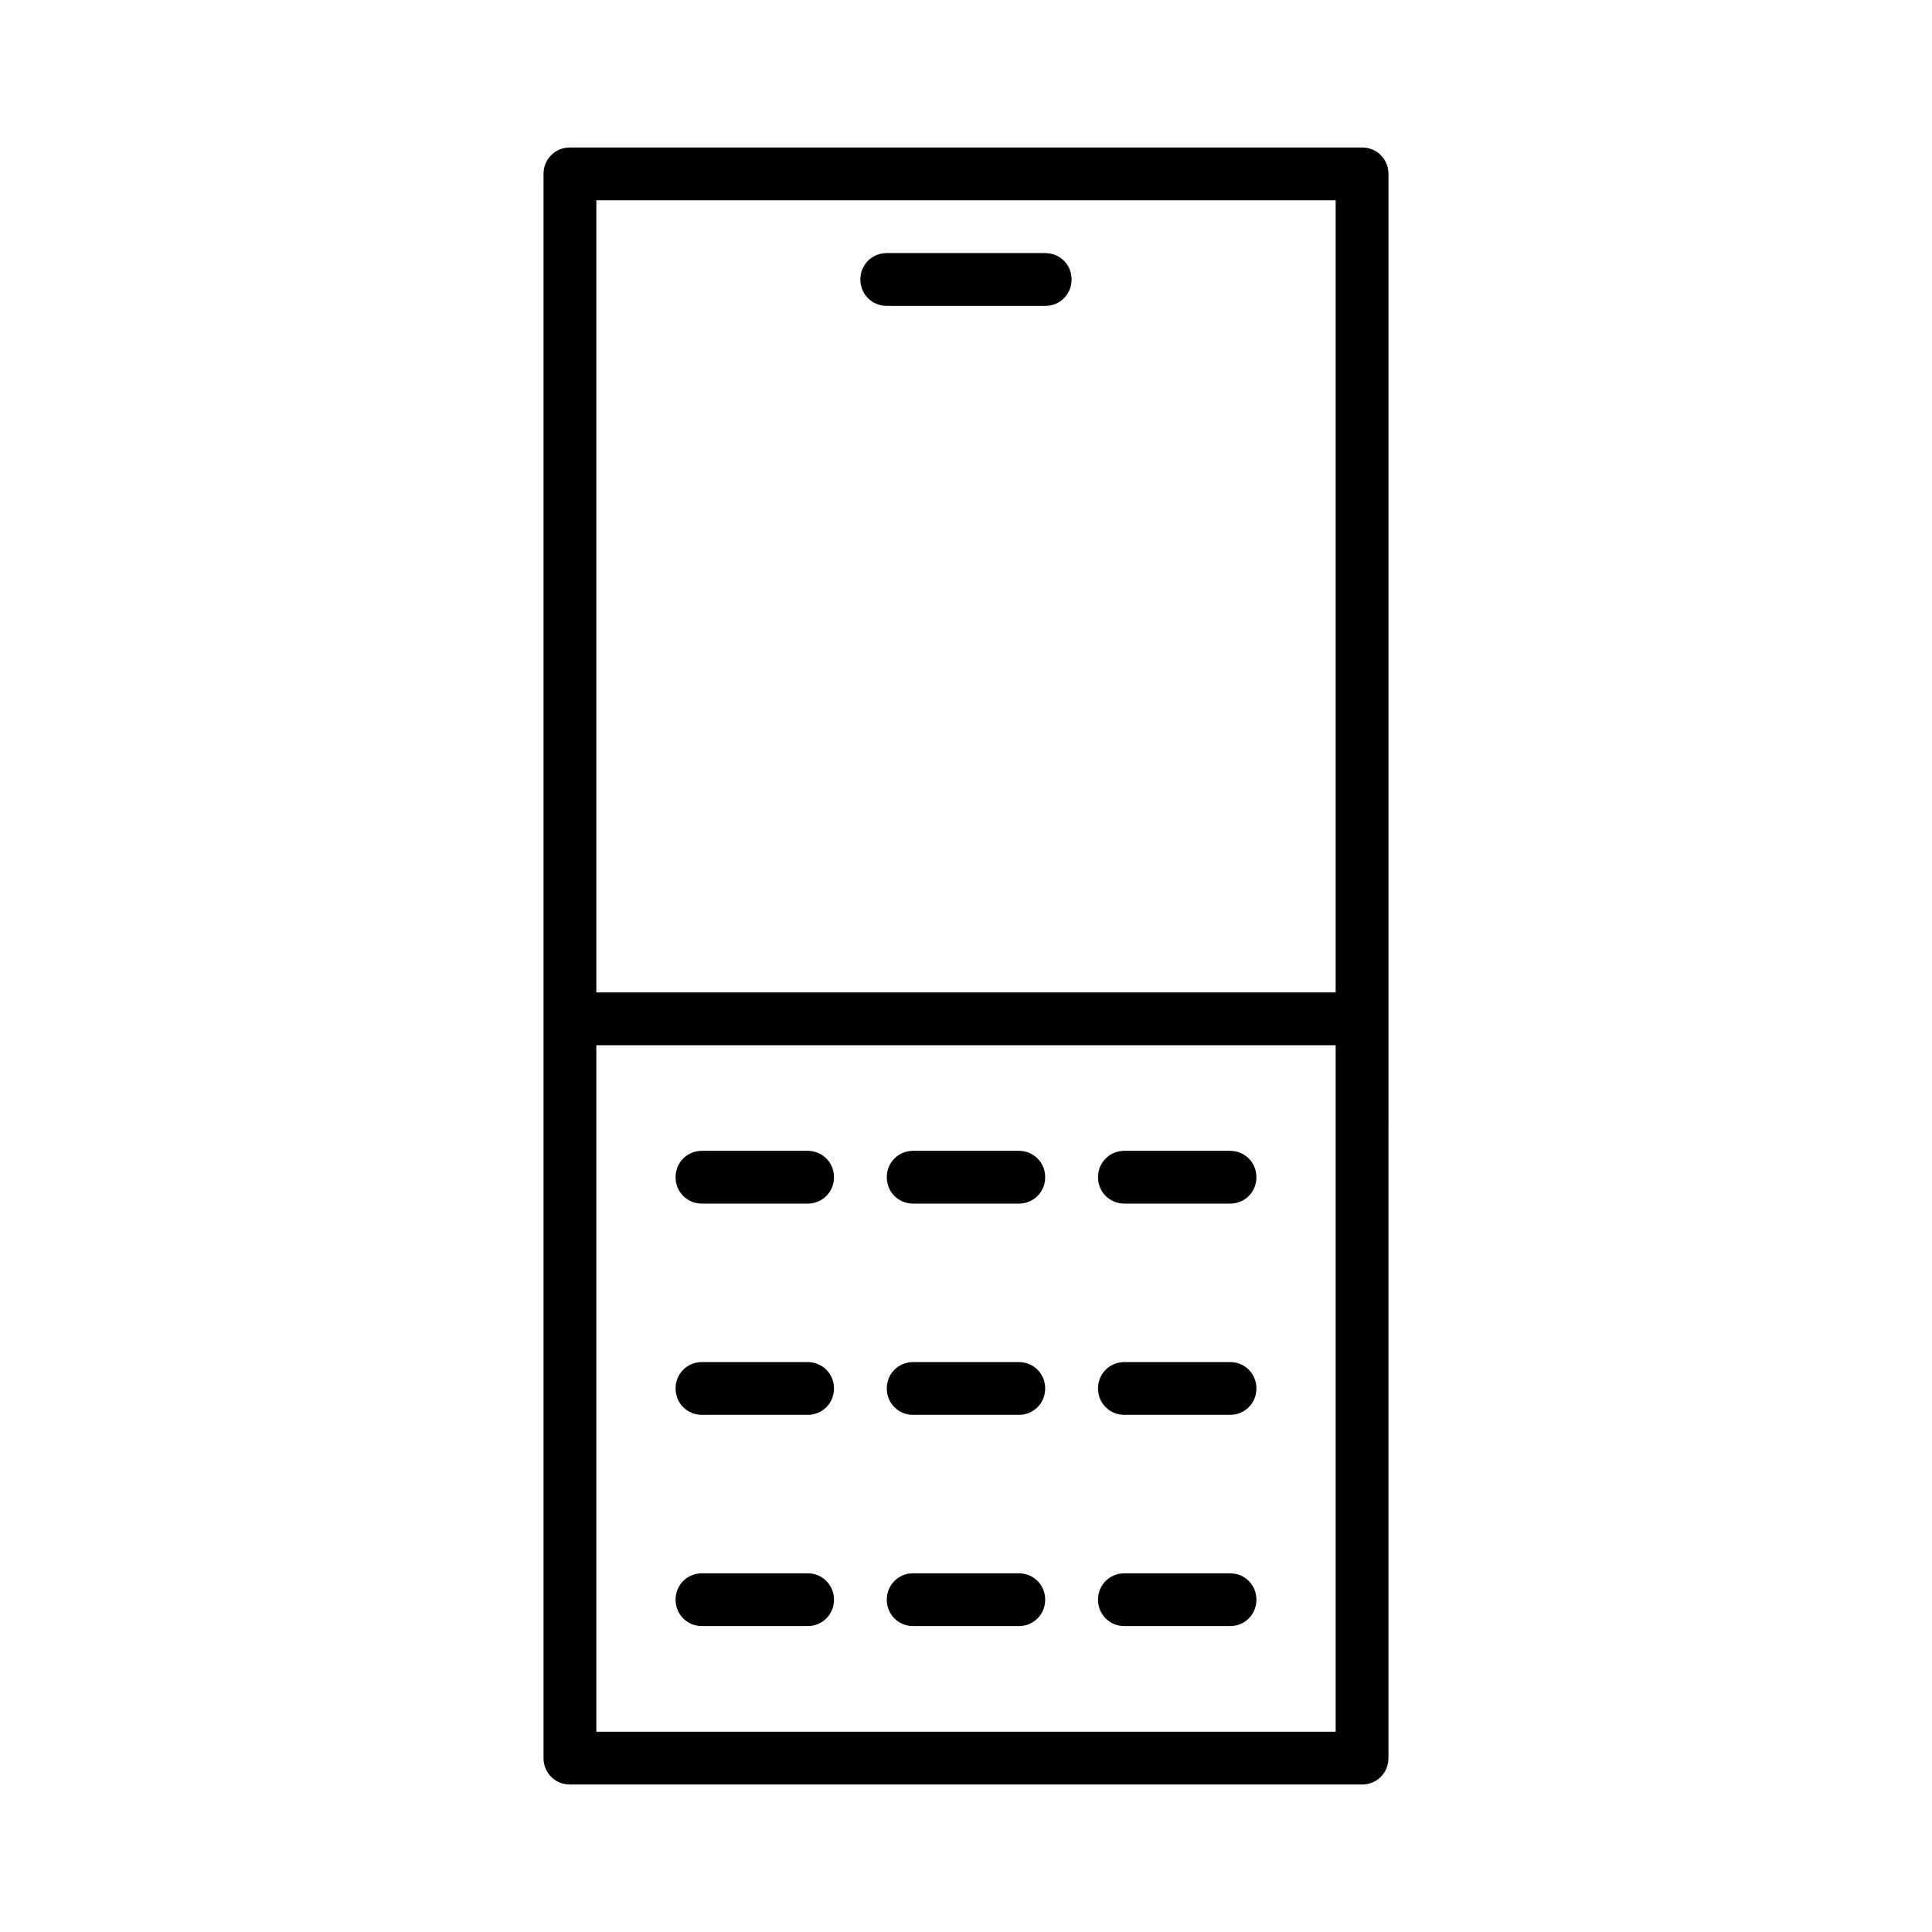 <?xml version="1.0" encoding="UTF-8"?>
<!-- Uploaded to: SVG Repo, www.svgrepo.com, Generator: SVG Repo Mixer Tools -->
<svg fill="#000000" width="800px" height="800px" version="1.1" viewBox="144 144 512 512" xmlns="http://www.w3.org/2000/svg">
 <g>
  <path d="m288.04 609.92c0 3.918 3.078 6.996 6.996 6.996h209.92c3.918 0 6.996-3.078 6.996-6.996l0.004-419.84c0-3.918-3.078-6.996-6.996-6.996h-209.92c-3.918 0-7 3.078-7 6.996zm13.996-412.84h195.93v209.92h-195.93zm0 223.92h195.93v181.93h-195.93z"/>
  <path d="m358.02 448.98h-27.988c-3.918 0-6.996 3.078-6.996 6.996 0 3.918 3.078 6.996 6.996 6.996h27.988c3.918 0 6.996-3.078 6.996-6.996 0-3.918-3.078-6.996-6.996-6.996z"/>
  <path d="m469.97 448.98h-27.988c-3.918 0-6.996 3.078-6.996 6.996 0 3.918 3.078 6.996 6.996 6.996h27.988c3.918 0 6.996-3.078 6.996-6.996 0-3.918-3.078-6.996-6.996-6.996z"/>
  <path d="m358.02 504.96h-27.988c-3.918 0-6.996 3.078-6.996 6.996s3.078 6.996 6.996 6.996h27.988c3.918 0 6.996-3.078 6.996-6.996 0-3.914-3.078-6.996-6.996-6.996z"/>
  <path d="m469.97 504.96h-27.988c-3.918 0-6.996 3.078-6.996 6.996s3.078 6.996 6.996 6.996h27.988c3.918 0 6.996-3.078 6.996-6.996 0-3.914-3.078-6.996-6.996-6.996z"/>
  <path d="m358.02 560.94h-27.988c-3.918 0-6.996 3.078-6.996 6.996 0 3.918 3.078 6.996 6.996 6.996h27.988c3.918 0 6.996-3.078 6.996-6.996 0-3.918-3.078-6.996-6.996-6.996z"/>
  <path d="m413.99 448.98h-27.988c-3.918 0-6.996 3.078-6.996 6.996 0 3.918 3.078 6.996 6.996 6.996h27.988c3.918 0 6.996-3.078 6.996-6.996 0.004-3.918-3.078-6.996-6.996-6.996z"/>
  <path d="m413.99 504.96h-27.988c-3.918 0-6.996 3.078-6.996 6.996s3.078 6.996 6.996 6.996h27.988c3.918 0 6.996-3.078 6.996-6.996 0.004-3.914-3.078-6.996-6.996-6.996z"/>
  <path d="m413.99 560.94h-27.988c-3.918 0-6.996 3.078-6.996 6.996 0 3.918 3.078 6.996 6.996 6.996h27.988c3.918 0 6.996-3.078 6.996-6.996 0.004-3.918-3.078-6.996-6.996-6.996z"/>
  <path d="m469.97 560.94h-27.988c-3.918 0-6.996 3.078-6.996 6.996 0 3.918 3.078 6.996 6.996 6.996h27.988c3.918 0 6.996-3.078 6.996-6.996 0-3.918-3.078-6.996-6.996-6.996z"/>
  <path d="m420.99 211.07h-41.984c-3.918 0-7 3.078-7 6.996 0 3.918 3.078 6.996 6.996 6.996h41.984c3.922 0.004 7-3.078 7-6.996 0-3.918-3.078-6.996-6.996-6.996z"/>
 </g>
</svg>